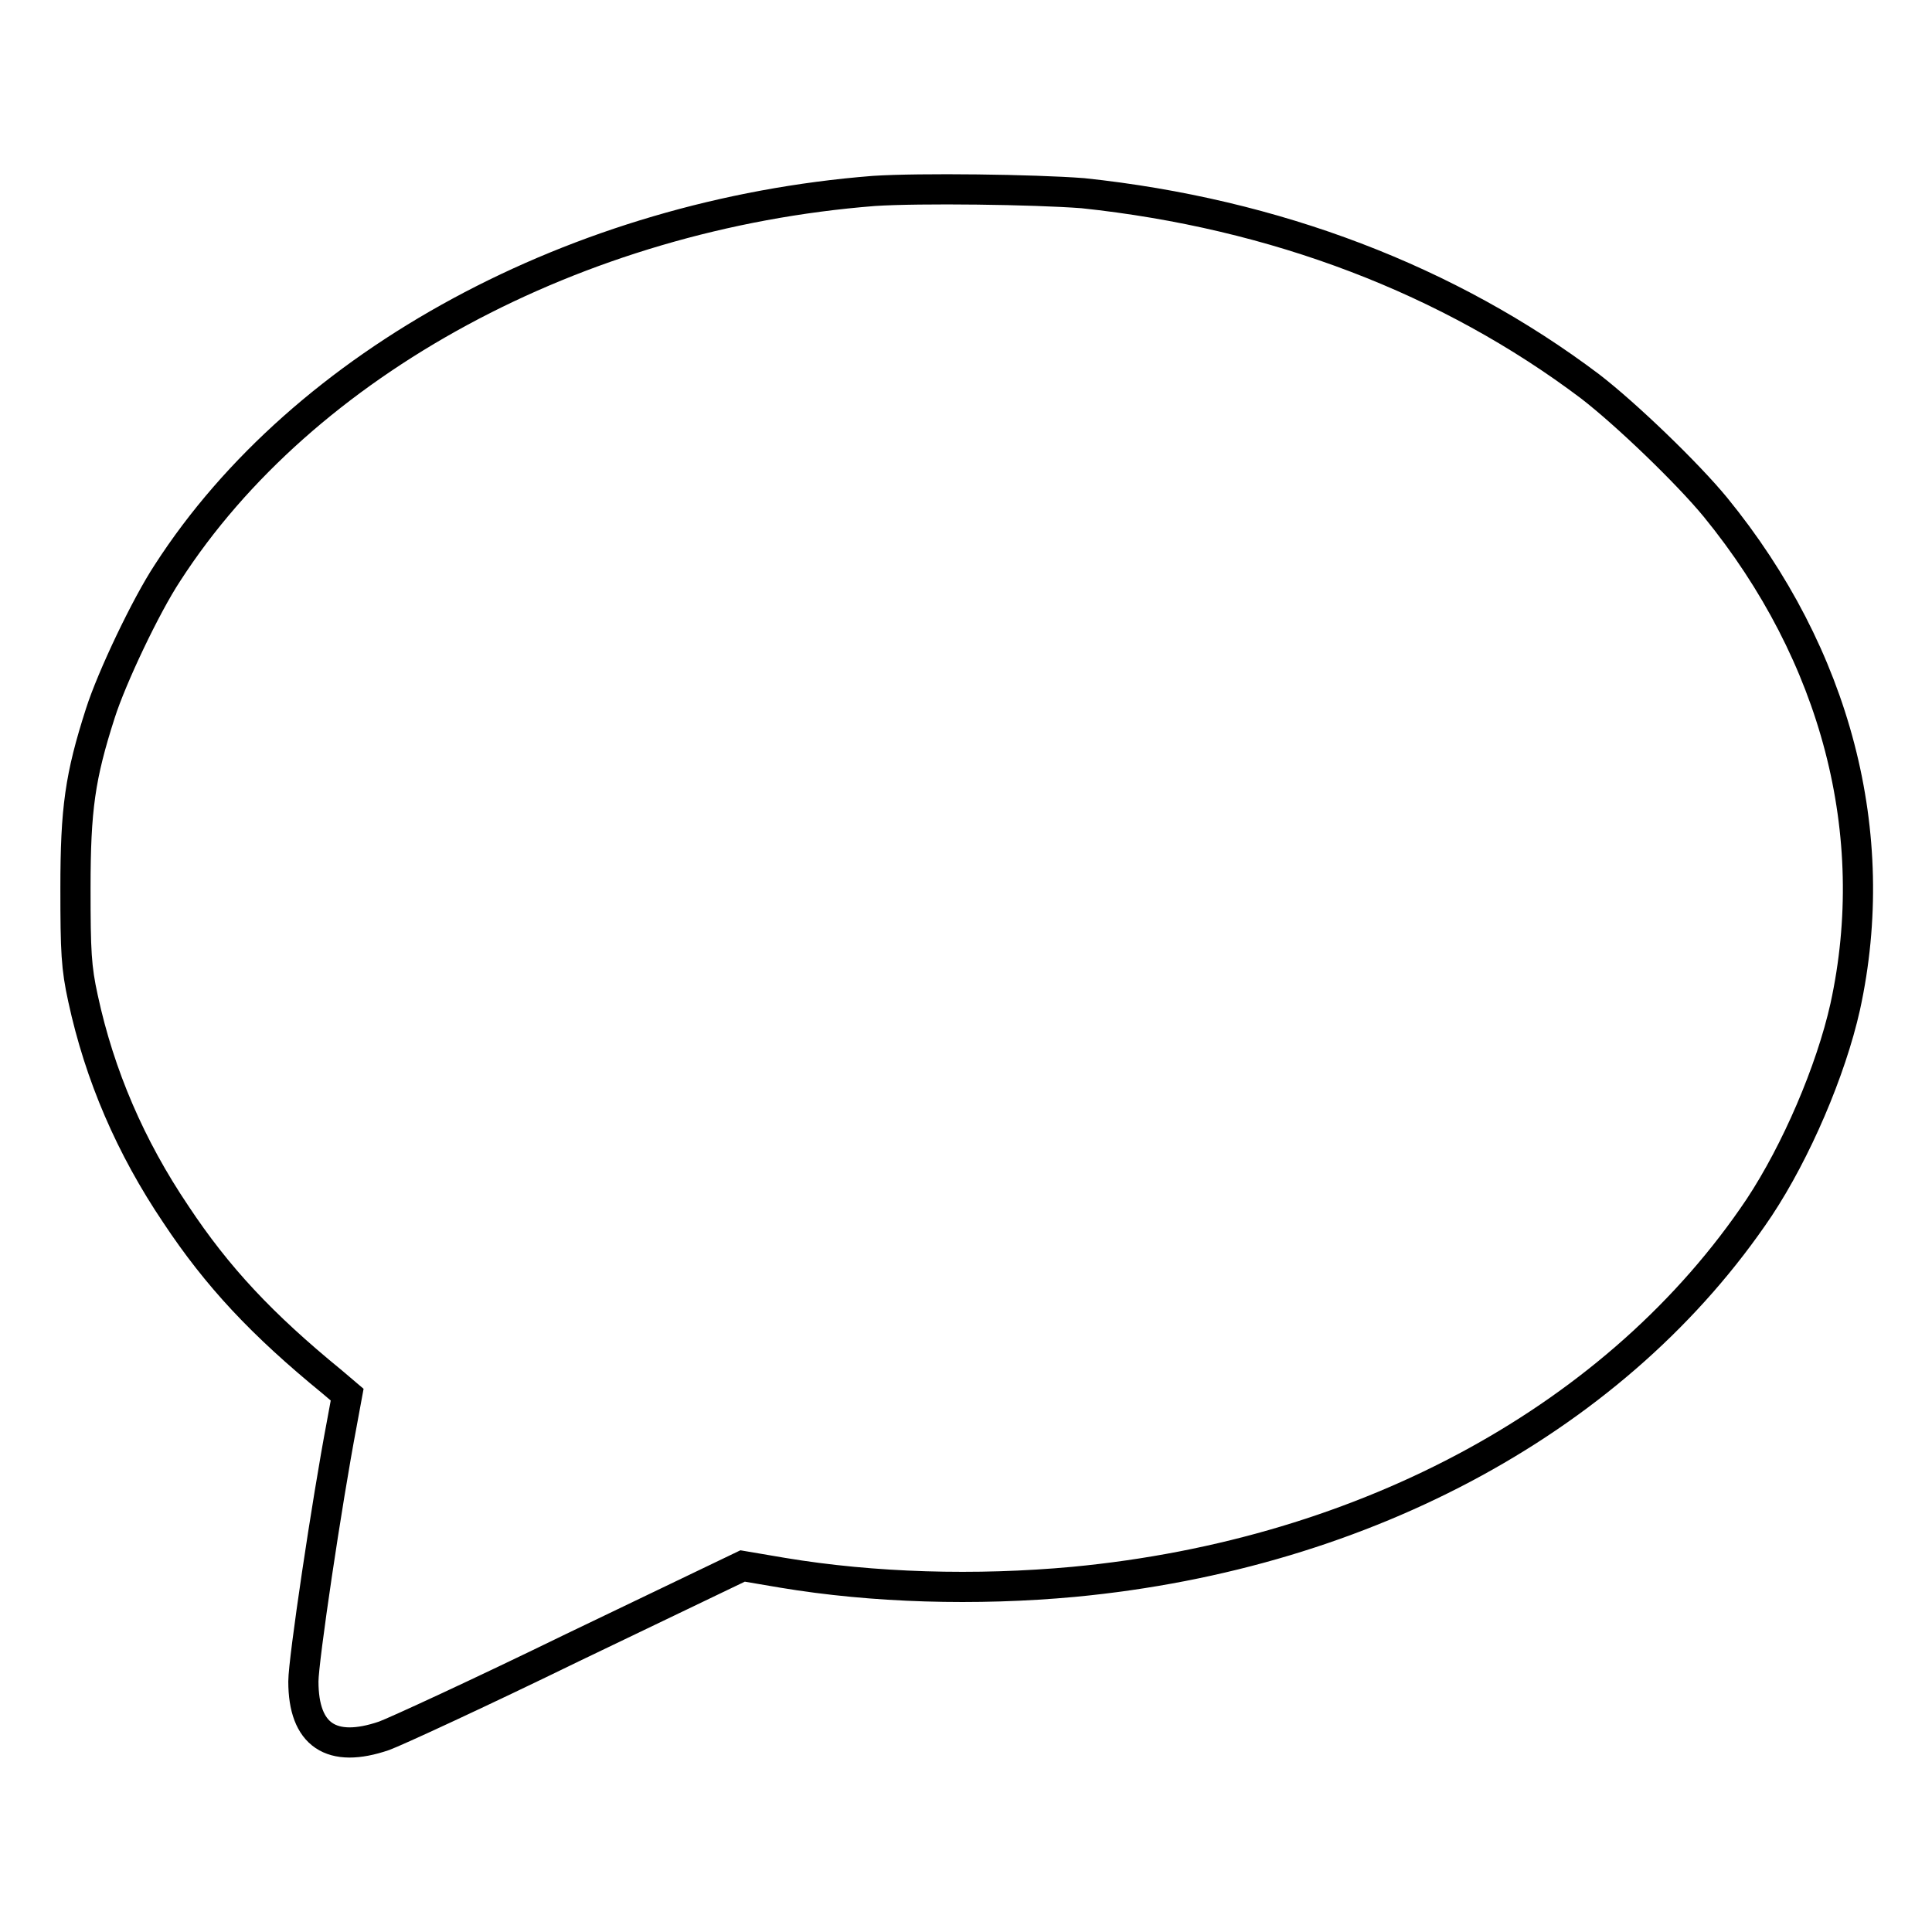 <?xml version="1.0" encoding="utf-8"?>
<!-- Svg Vector Icons : http://www.onlinewebfonts.com/icon -->
<!DOCTYPE svg PUBLIC "-//W3C//DTD SVG 1.1//EN" "http://www.w3.org/Graphics/SVG/1.1/DTD/svg11.dtd">
<svg version="1.1" xmlns="http://www.w3.org/2000/svg" xmlns:xlink="http://www.w3.org/1999/xlink" x="0px" y="0px" viewBox="0 0 256 256" enable-background="new 0 0 256 256" xml:space="preserve">
<g><g><g><path stroke-width="4" fill-opacity="0" stroke="#000000"  d="M115.8,25.3C76.4,28.4,40.2,48,22.2,75.9c-2.9,4.4-7.4,13.9-8.9,18.6c-2.7,8.4-3.3,12.7-3.3,23.2c0,8.4,0.1,10.5,1,14.6c2.2,10.2,6.3,19.7,12.3,28.6c5.5,8.3,11.4,14.6,20.7,22.2l2,1.7l-0.7,3.8c-2,10.5-5.1,31.4-5.1,34.2c0,7.1,3.7,9.6,10.7,7.2c1.4-0.5,12.7-5.7,25-11.7l22.5-10.8l5.3,0.9c12,2,25.6,2.4,38.6,1.2c39-3.7,72.3-22,90.8-49.6c4.9-7.4,9.5-18.1,11.4-26.6c5-22.9-1.2-46.6-17.2-66.2c-3.7-4.5-11.8-12.3-16.6-16c-18.7-14.1-41.7-22.9-67.2-25.6C137,25.1,121.9,24.9,115.8,25.3z"/></g></g></g>
</svg>